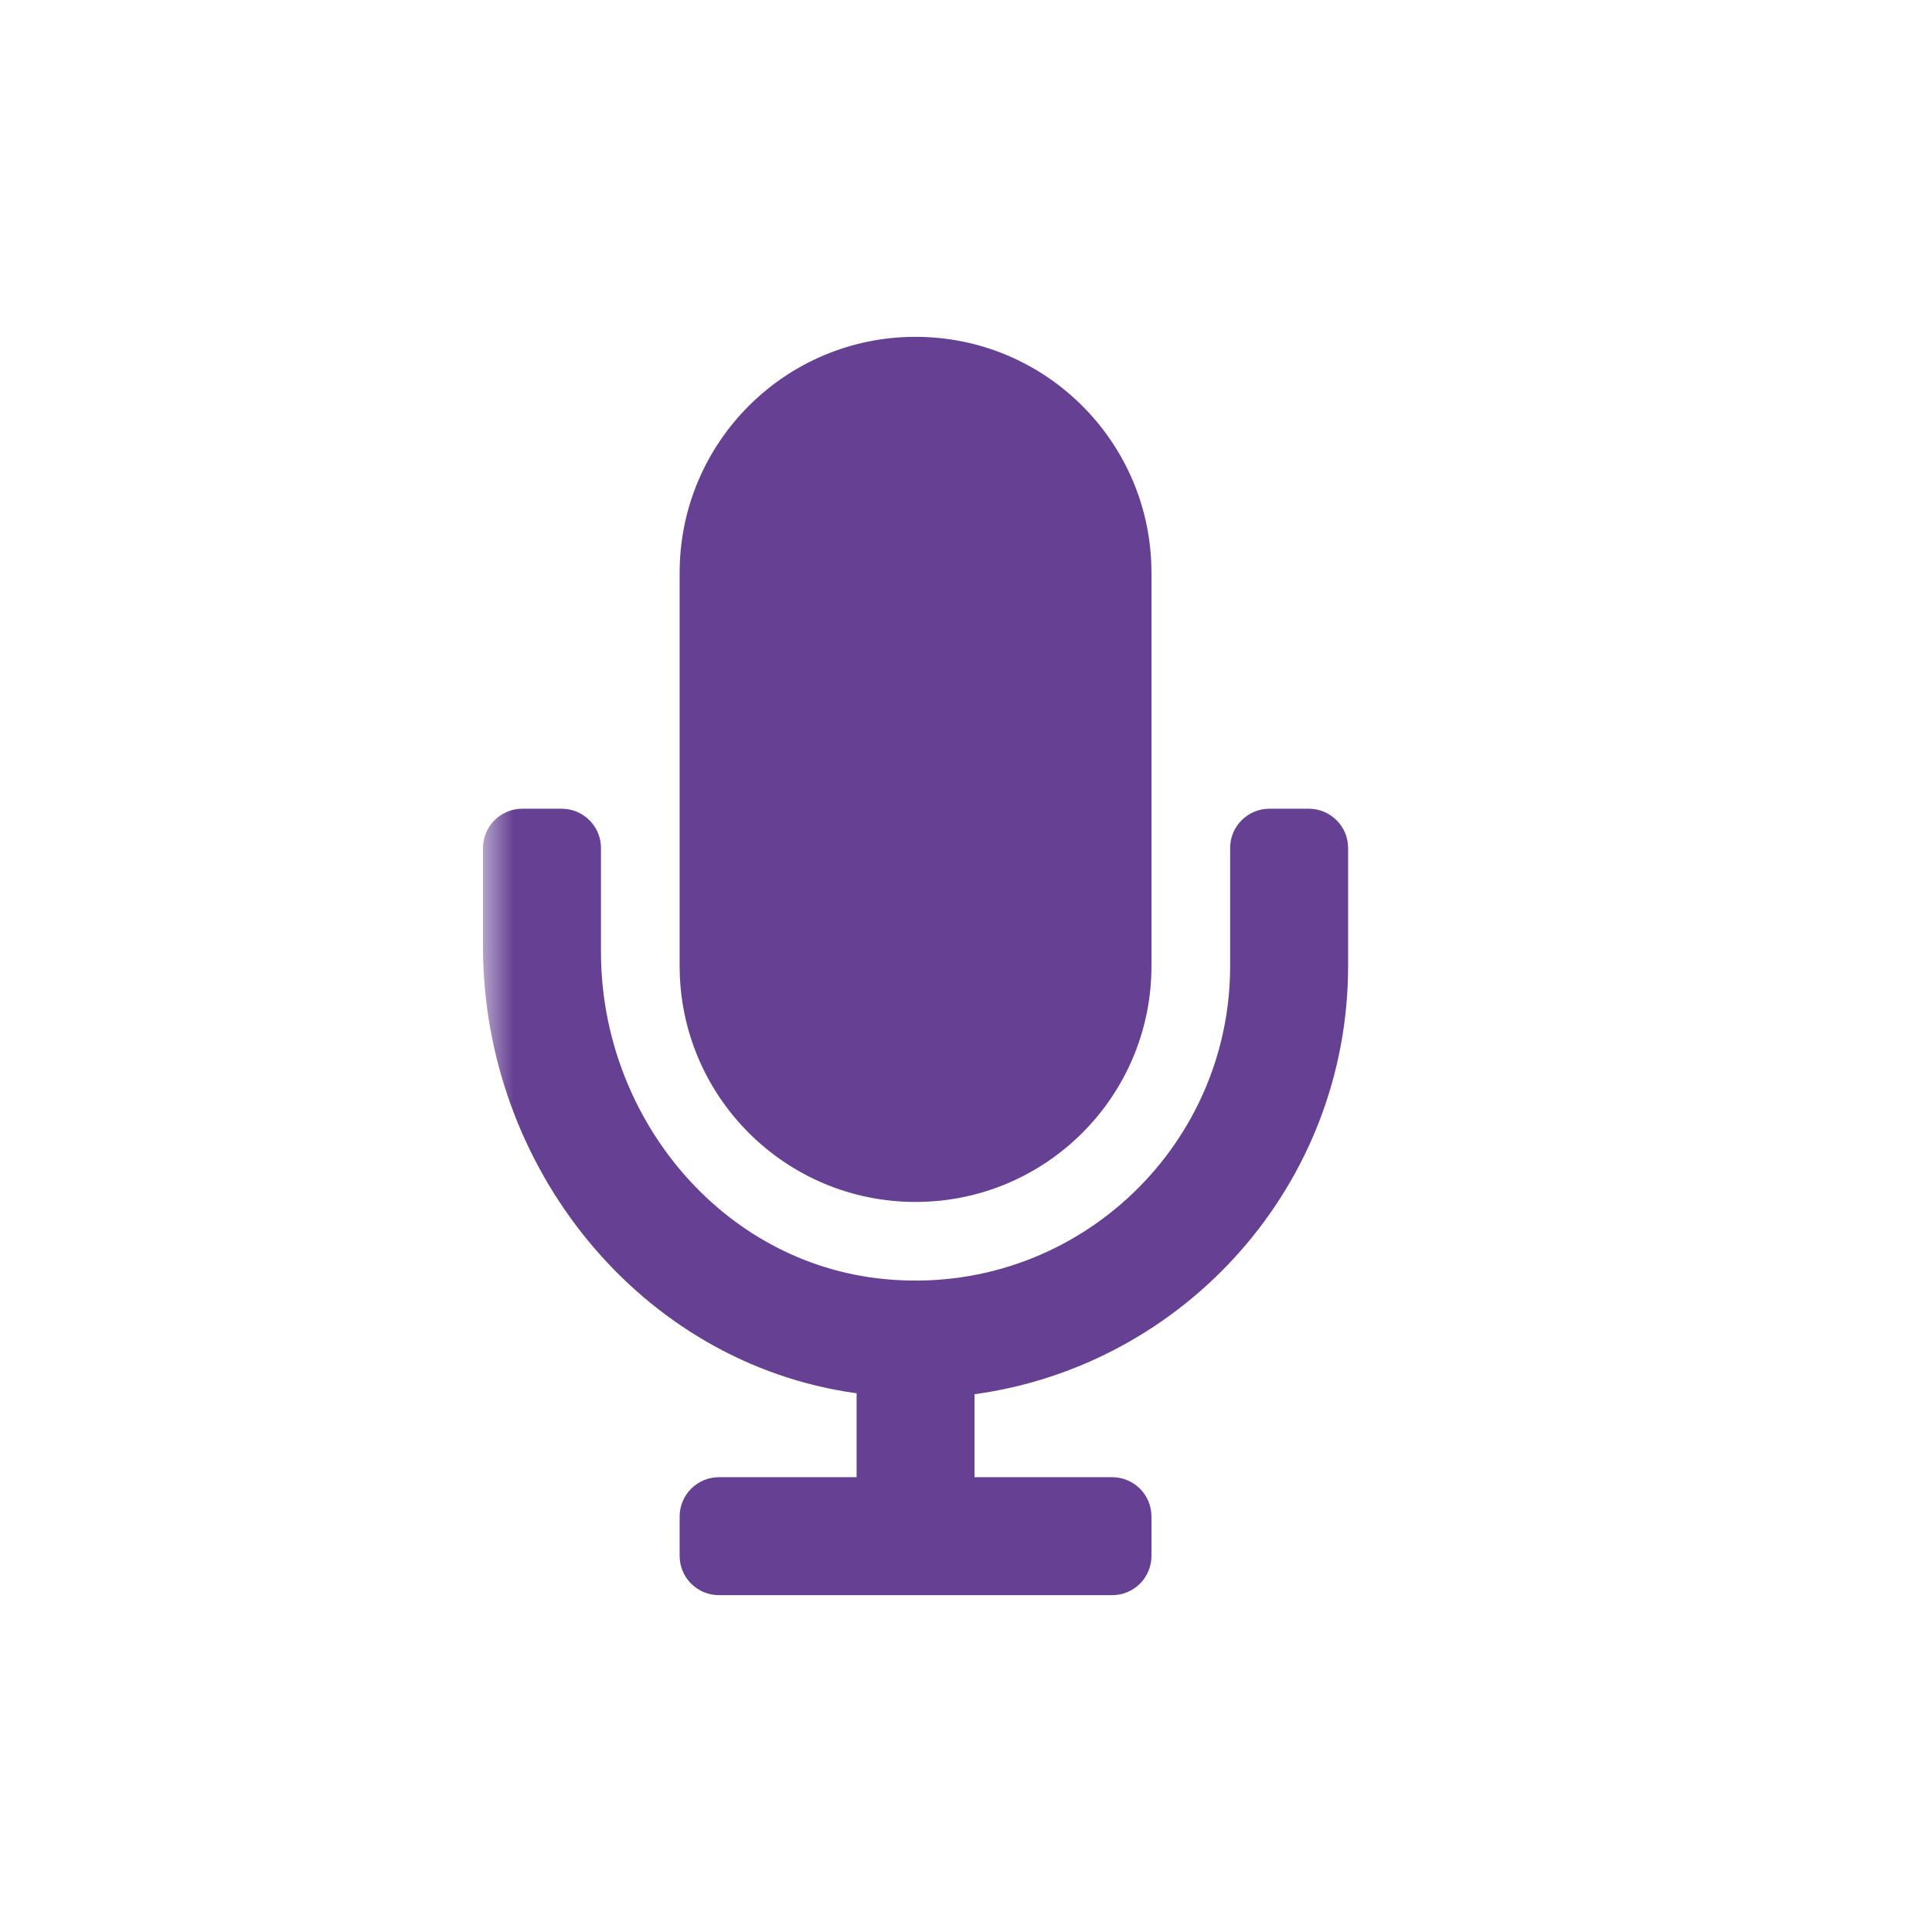 <svg width="32" height="32" viewBox="0 0 32 32" fill="none" xmlns="http://www.w3.org/2000/svg">
<mask id="mask0_1566_96" style="mask-type:luminance" maskUnits="userSpaceOnUse" x="8" y="5" width="16" height="22">
<path d="M23.053 5H8V27H23.053V5Z" fill="white"/>
</mask>
<g mask="url(#mask0_1566_96)">
<path d="M15.164 19.908C17.323 19.908 19.072 18.158 19.072 16V9.487C19.072 7.329 17.323 5.579 15.164 5.579C13.006 5.579 11.257 7.329 11.257 9.487V16C11.257 18.158 13.006 19.908 15.164 19.908ZM21.677 13.395H21.026C20.666 13.395 20.375 13.686 20.375 14.046V16C20.375 19.045 17.75 21.488 14.644 21.185C11.937 20.921 9.954 18.488 9.954 15.768V14.046C9.954 13.686 9.662 13.395 9.303 13.395H8.651C8.292 13.395 8 13.686 8 14.046V15.681C8 19.33 10.604 22.583 14.188 23.077V24.467H11.908C11.548 24.467 11.257 24.759 11.257 25.118V25.77C11.257 26.13 11.548 26.421 11.908 26.421H18.421C18.781 26.421 19.072 26.13 19.072 25.77V25.118C19.072 24.759 18.781 24.467 18.421 24.467H16.141V23.093C19.63 22.614 22.329 19.619 22.329 16V14.046C22.329 13.686 22.037 13.395 21.677 13.395Z" fill="#664193"/>
</g>
</svg>
